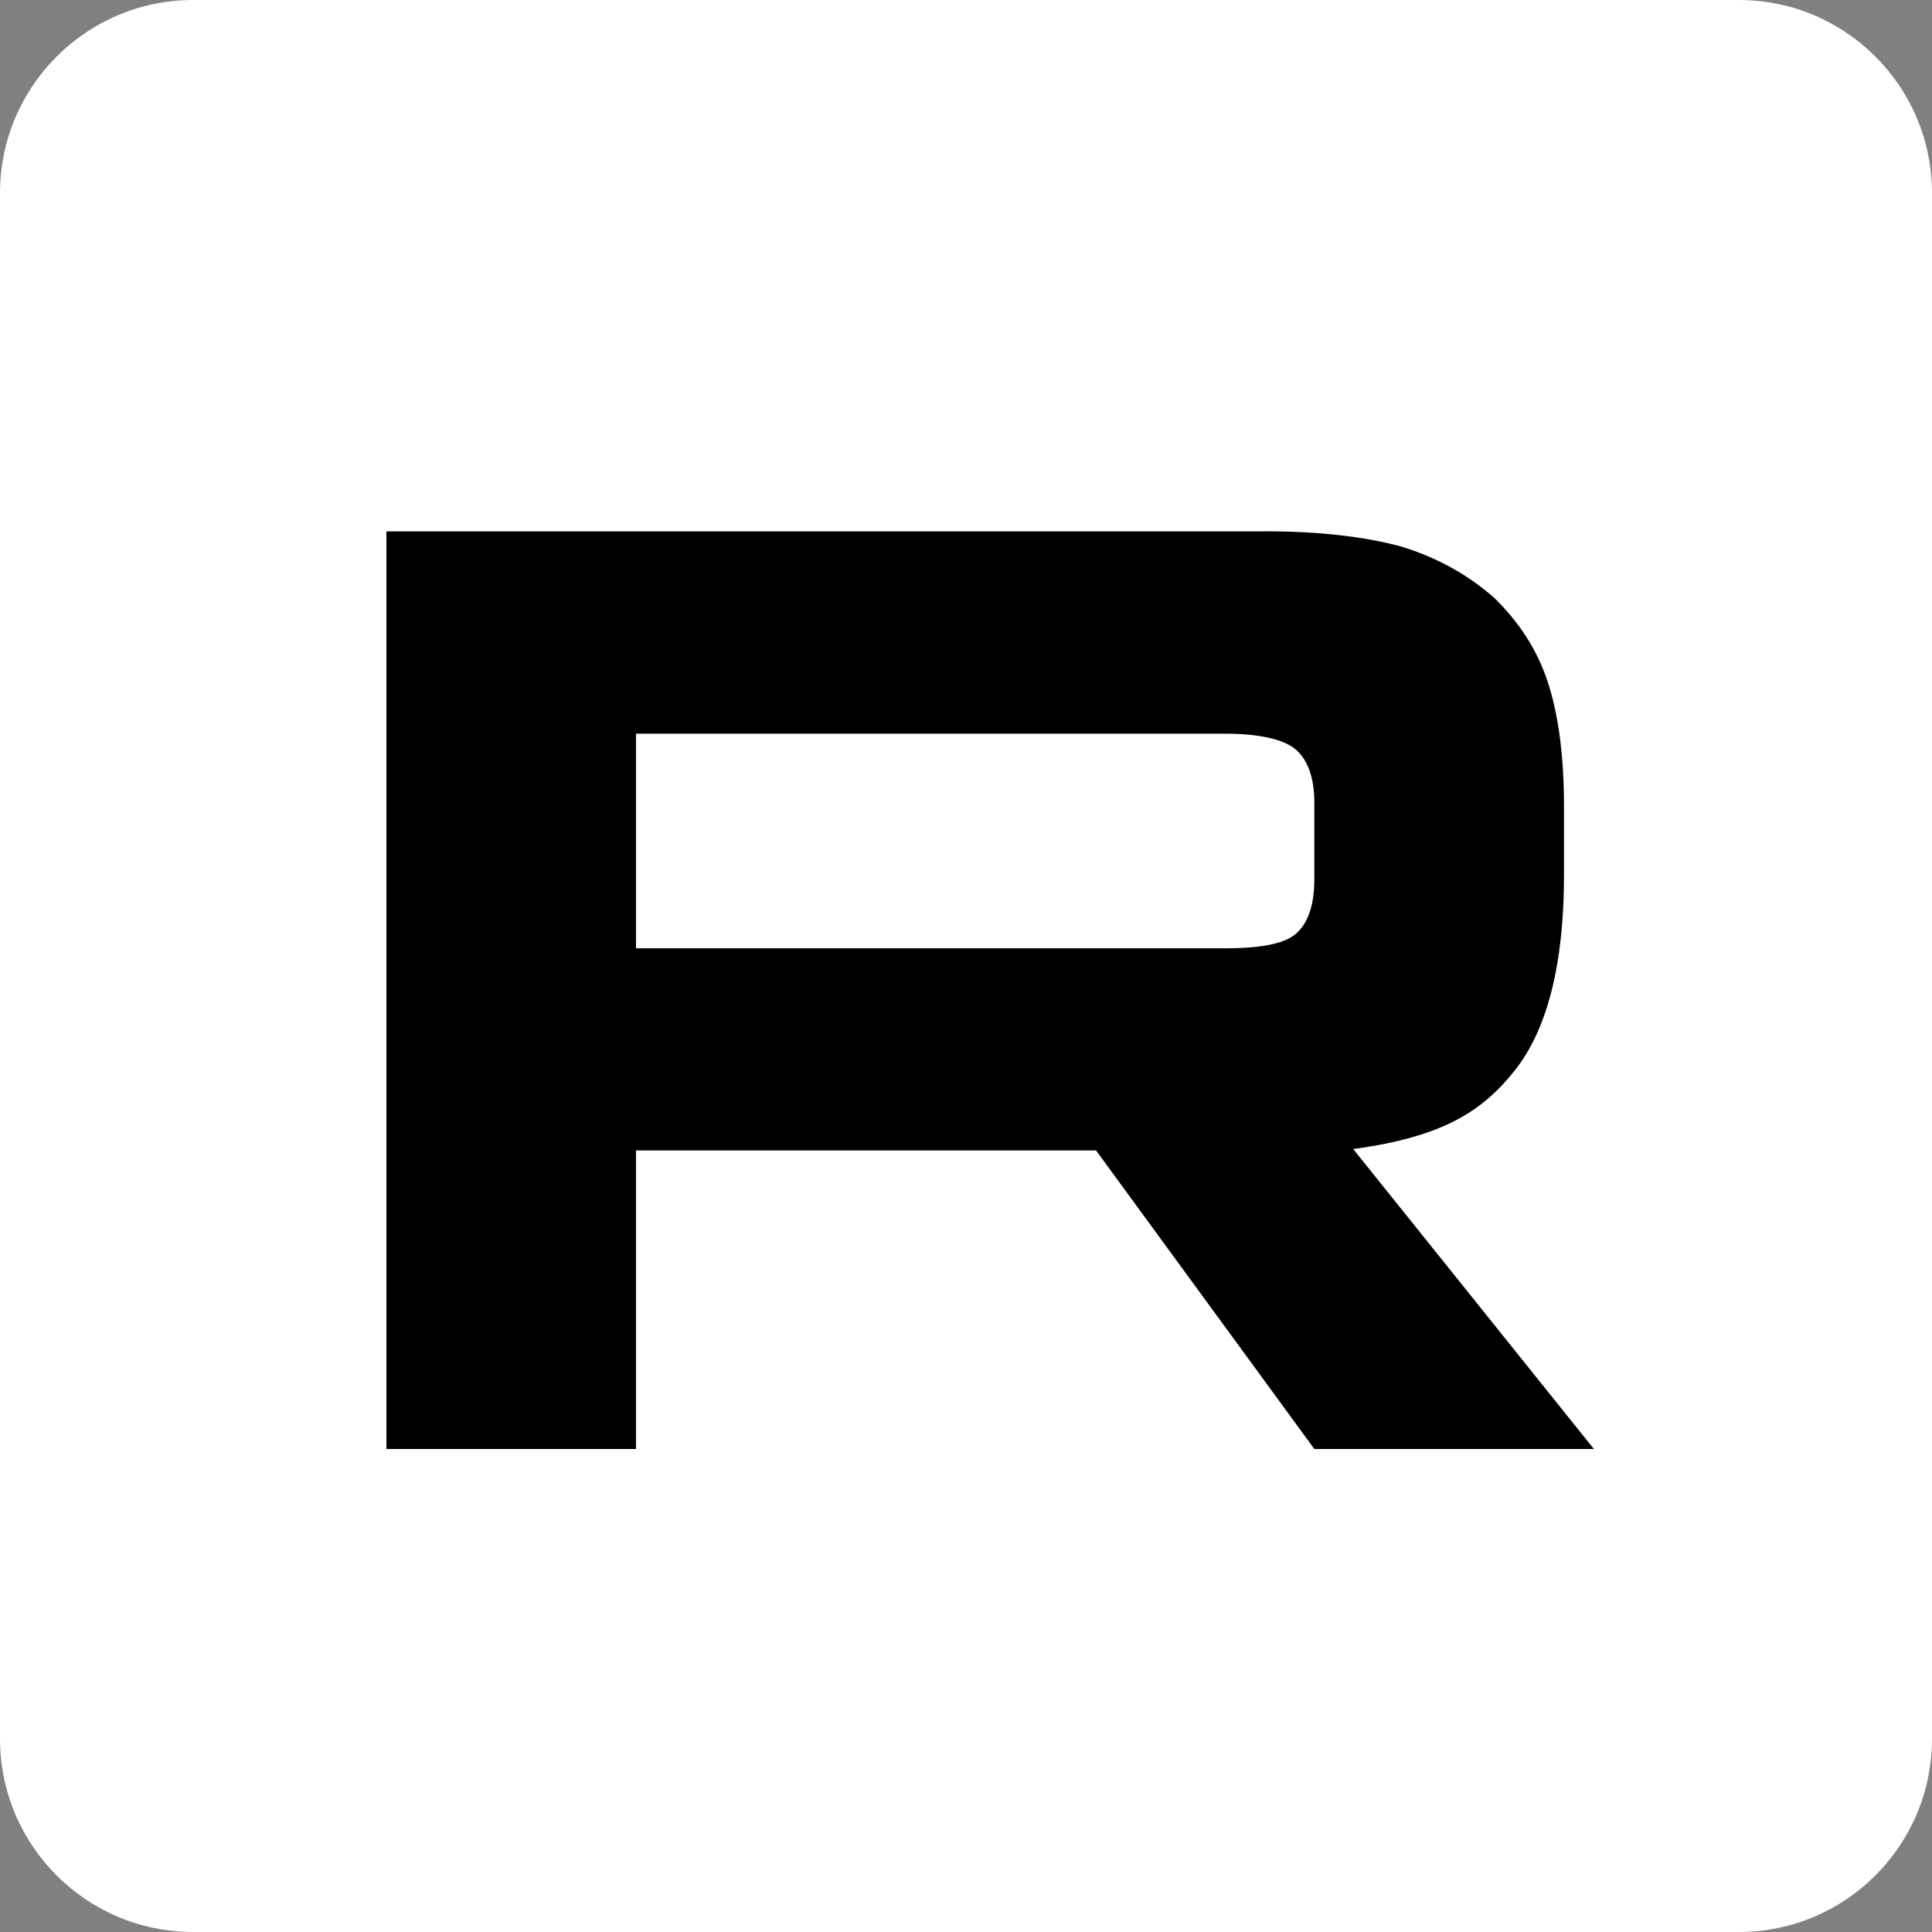 <?xml version="1.0" encoding="UTF-8"?> <svg xmlns="http://www.w3.org/2000/svg" width="40" height="40" viewBox="0 0 40 40" fill="none"><rect x="0" y="0" width="40" height="40" fill="#808080" stroke="none"/><g clip-path="url(#clip0_165_807)"><path d="M36 0H4C1.791 0 0 1.791 0 4V36C0 38.209 1.791 40 4 40H36C38.209 40 40 38.209 40 36V4C40 1.791 38.209 0 36 0Z" fill="white"></path><path d="M25.355 19.633H13.168V15.19H25.355C26.067 15.19 26.562 15.304 26.81 15.504C27.059 15.704 27.212 16.074 27.212 16.614V18.21C27.212 18.779 27.059 19.15 26.81 19.349C26.562 19.549 26.067 19.634 25.355 19.634V19.633ZM26.191 11.002H8V30H13.168V23.819H22.693L27.212 30H33L28.017 23.79C29.854 23.539 30.679 23.021 31.359 22.166C32.04 21.311 32.381 19.945 32.381 18.121V16.696C32.381 15.615 32.257 14.76 32.04 14.105C31.823 13.45 31.452 12.88 30.926 12.368C30.369 11.884 29.75 11.543 29.007 11.314C28.264 11.114 27.335 11 26.191 11V11.002Z" fill="black"></path></g><defs><clipPath id="clip0_165_807"><rect width="40" height="40" fill="white"></rect></clipPath></defs></svg> 